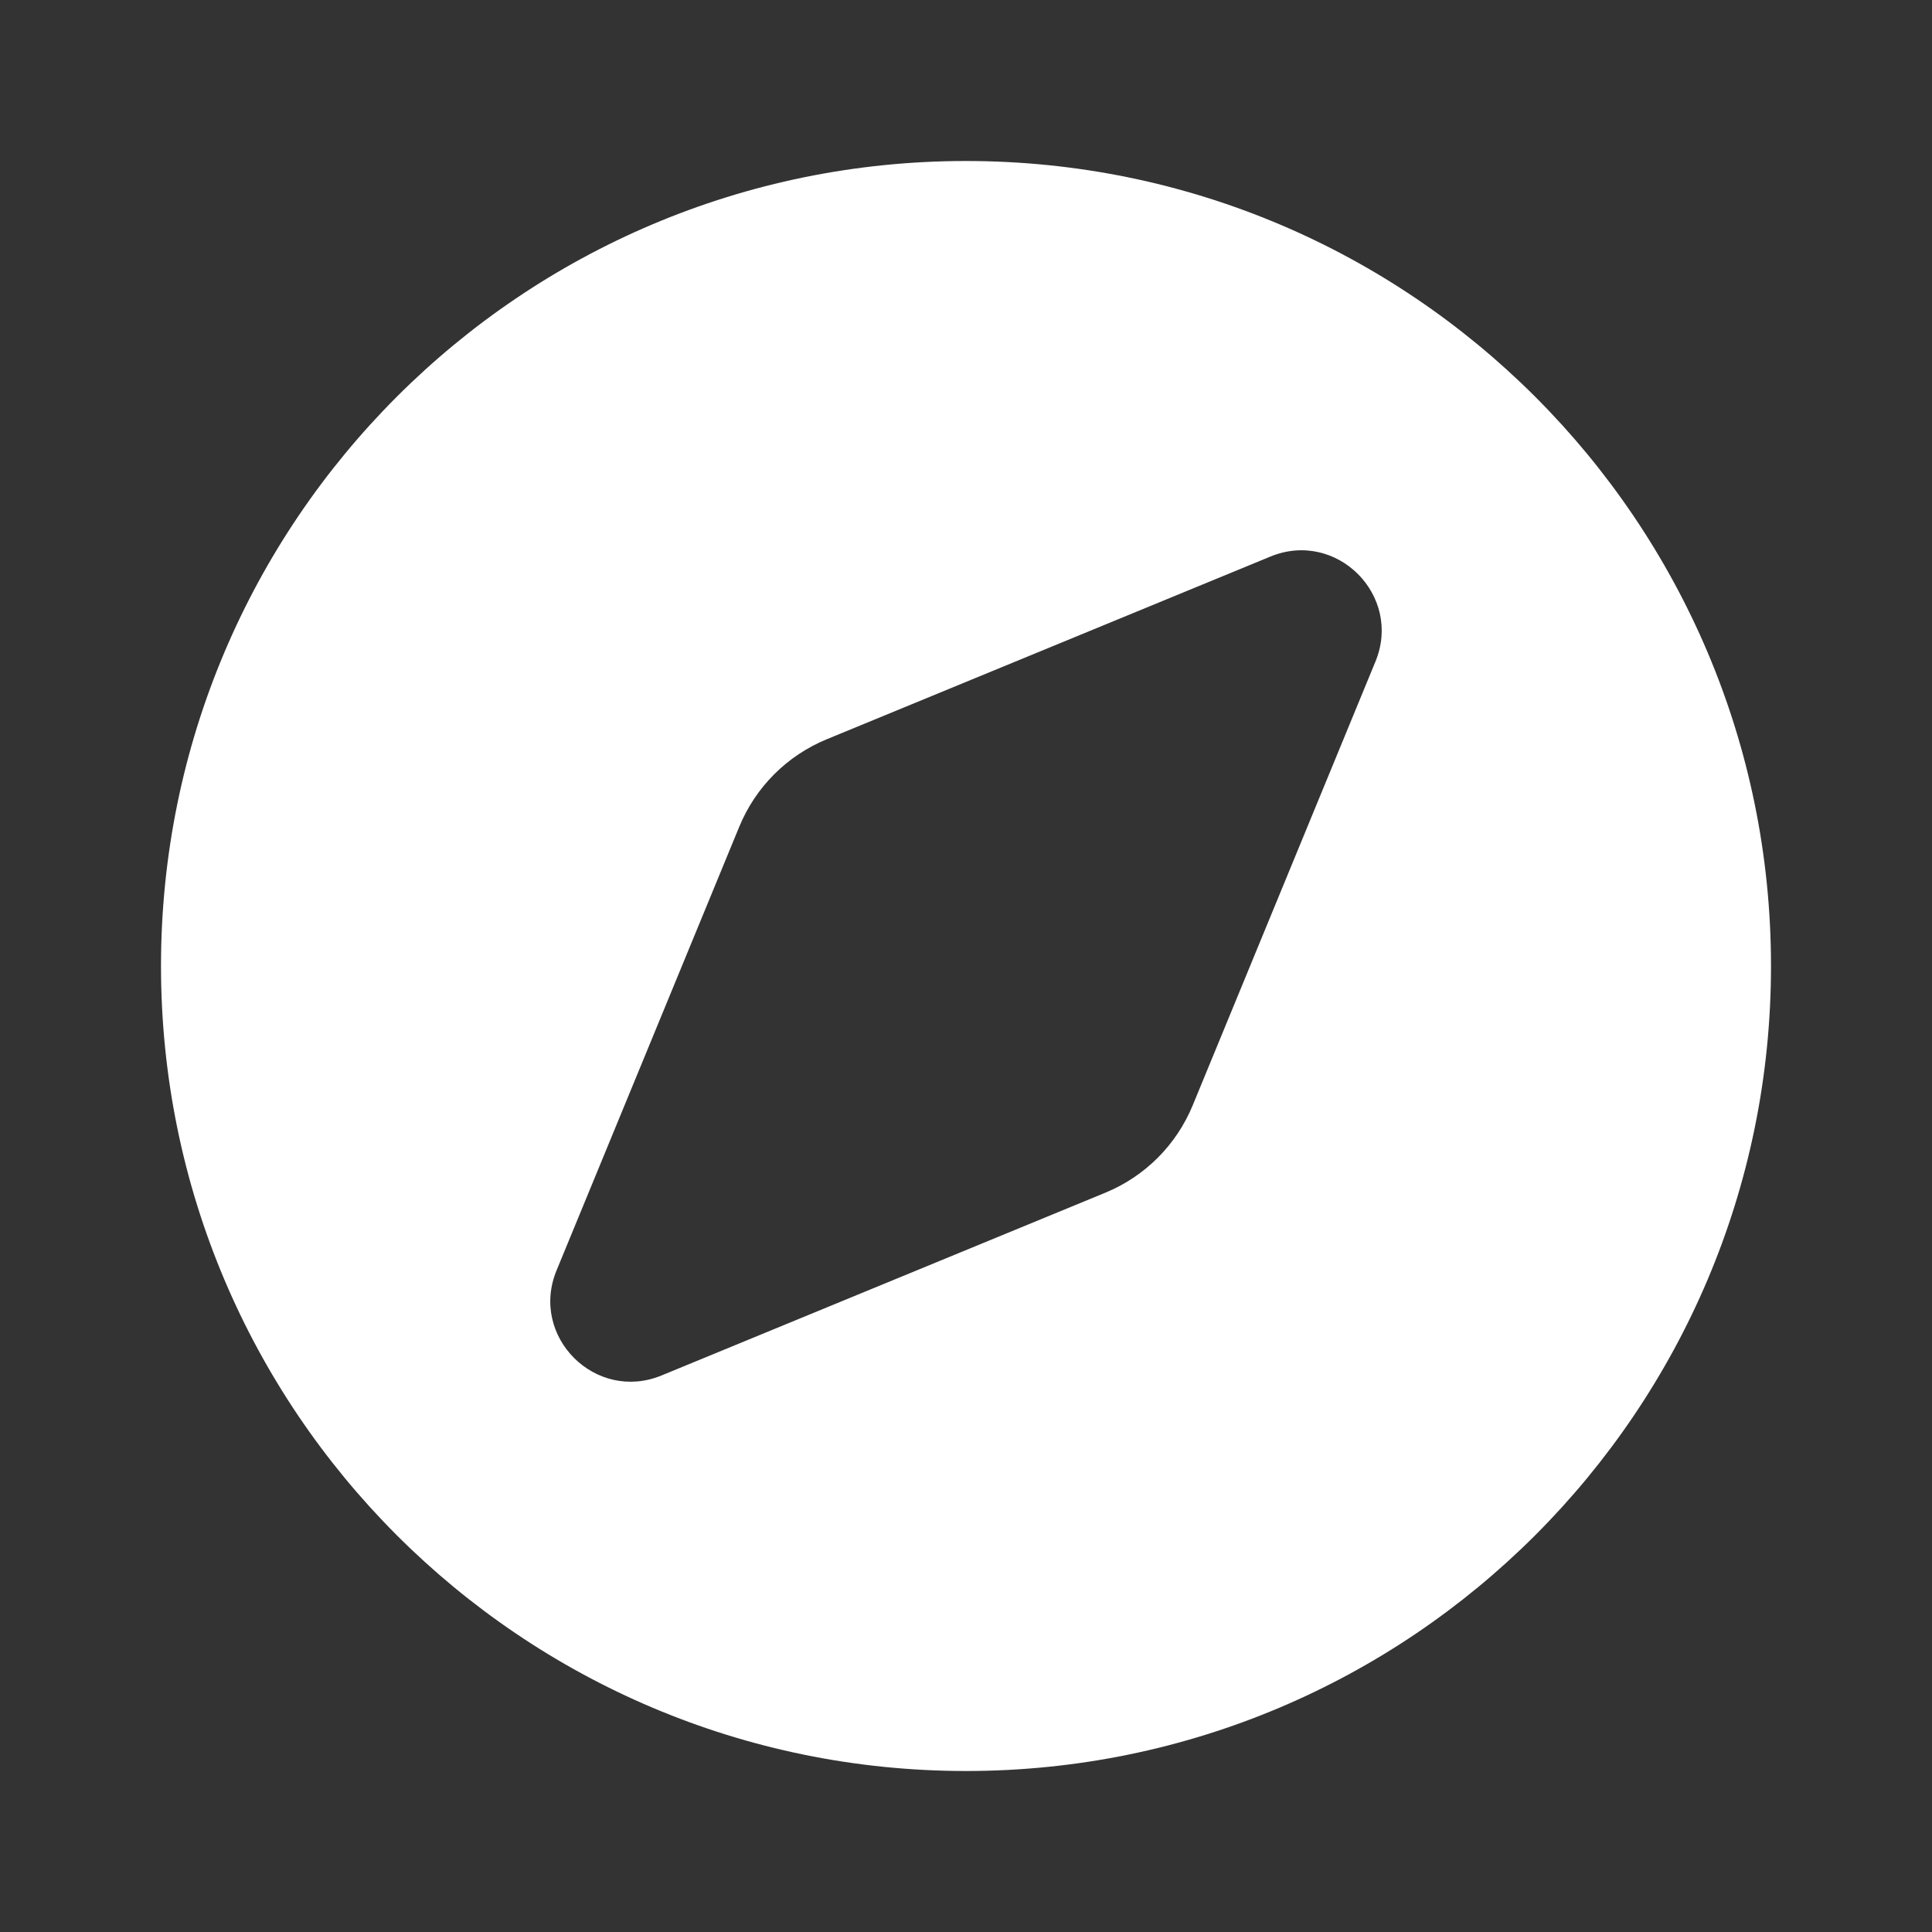 <svg width="24" height="24" viewBox="0 0 24 24" fill="none" xmlns="http://www.w3.org/2000/svg">
<rect x="0" y="0" width="24" height="24" fill="#333333" stroke="none"/>
<path fill-rule="evenodd" clip-rule="evenodd" d="M22 12C22 17.523 17.523 22 12 22C6.477 22 2 17.523 2 12C2 6.477 6.477 2 12 2C17.523 2 22 6.477 22 12ZM15.781 6.914L10.271 9.183C9.777 9.386 9.386 9.777 9.183 10.271L6.914 15.781C6.575 16.603 7.397 17.425 8.219 17.086L13.729 14.817C14.223 14.614 14.614 14.223 14.817 13.729L17.086 8.219C17.425 7.397 16.603 6.575 15.781 6.914Z" fill="white"/>
</svg>
